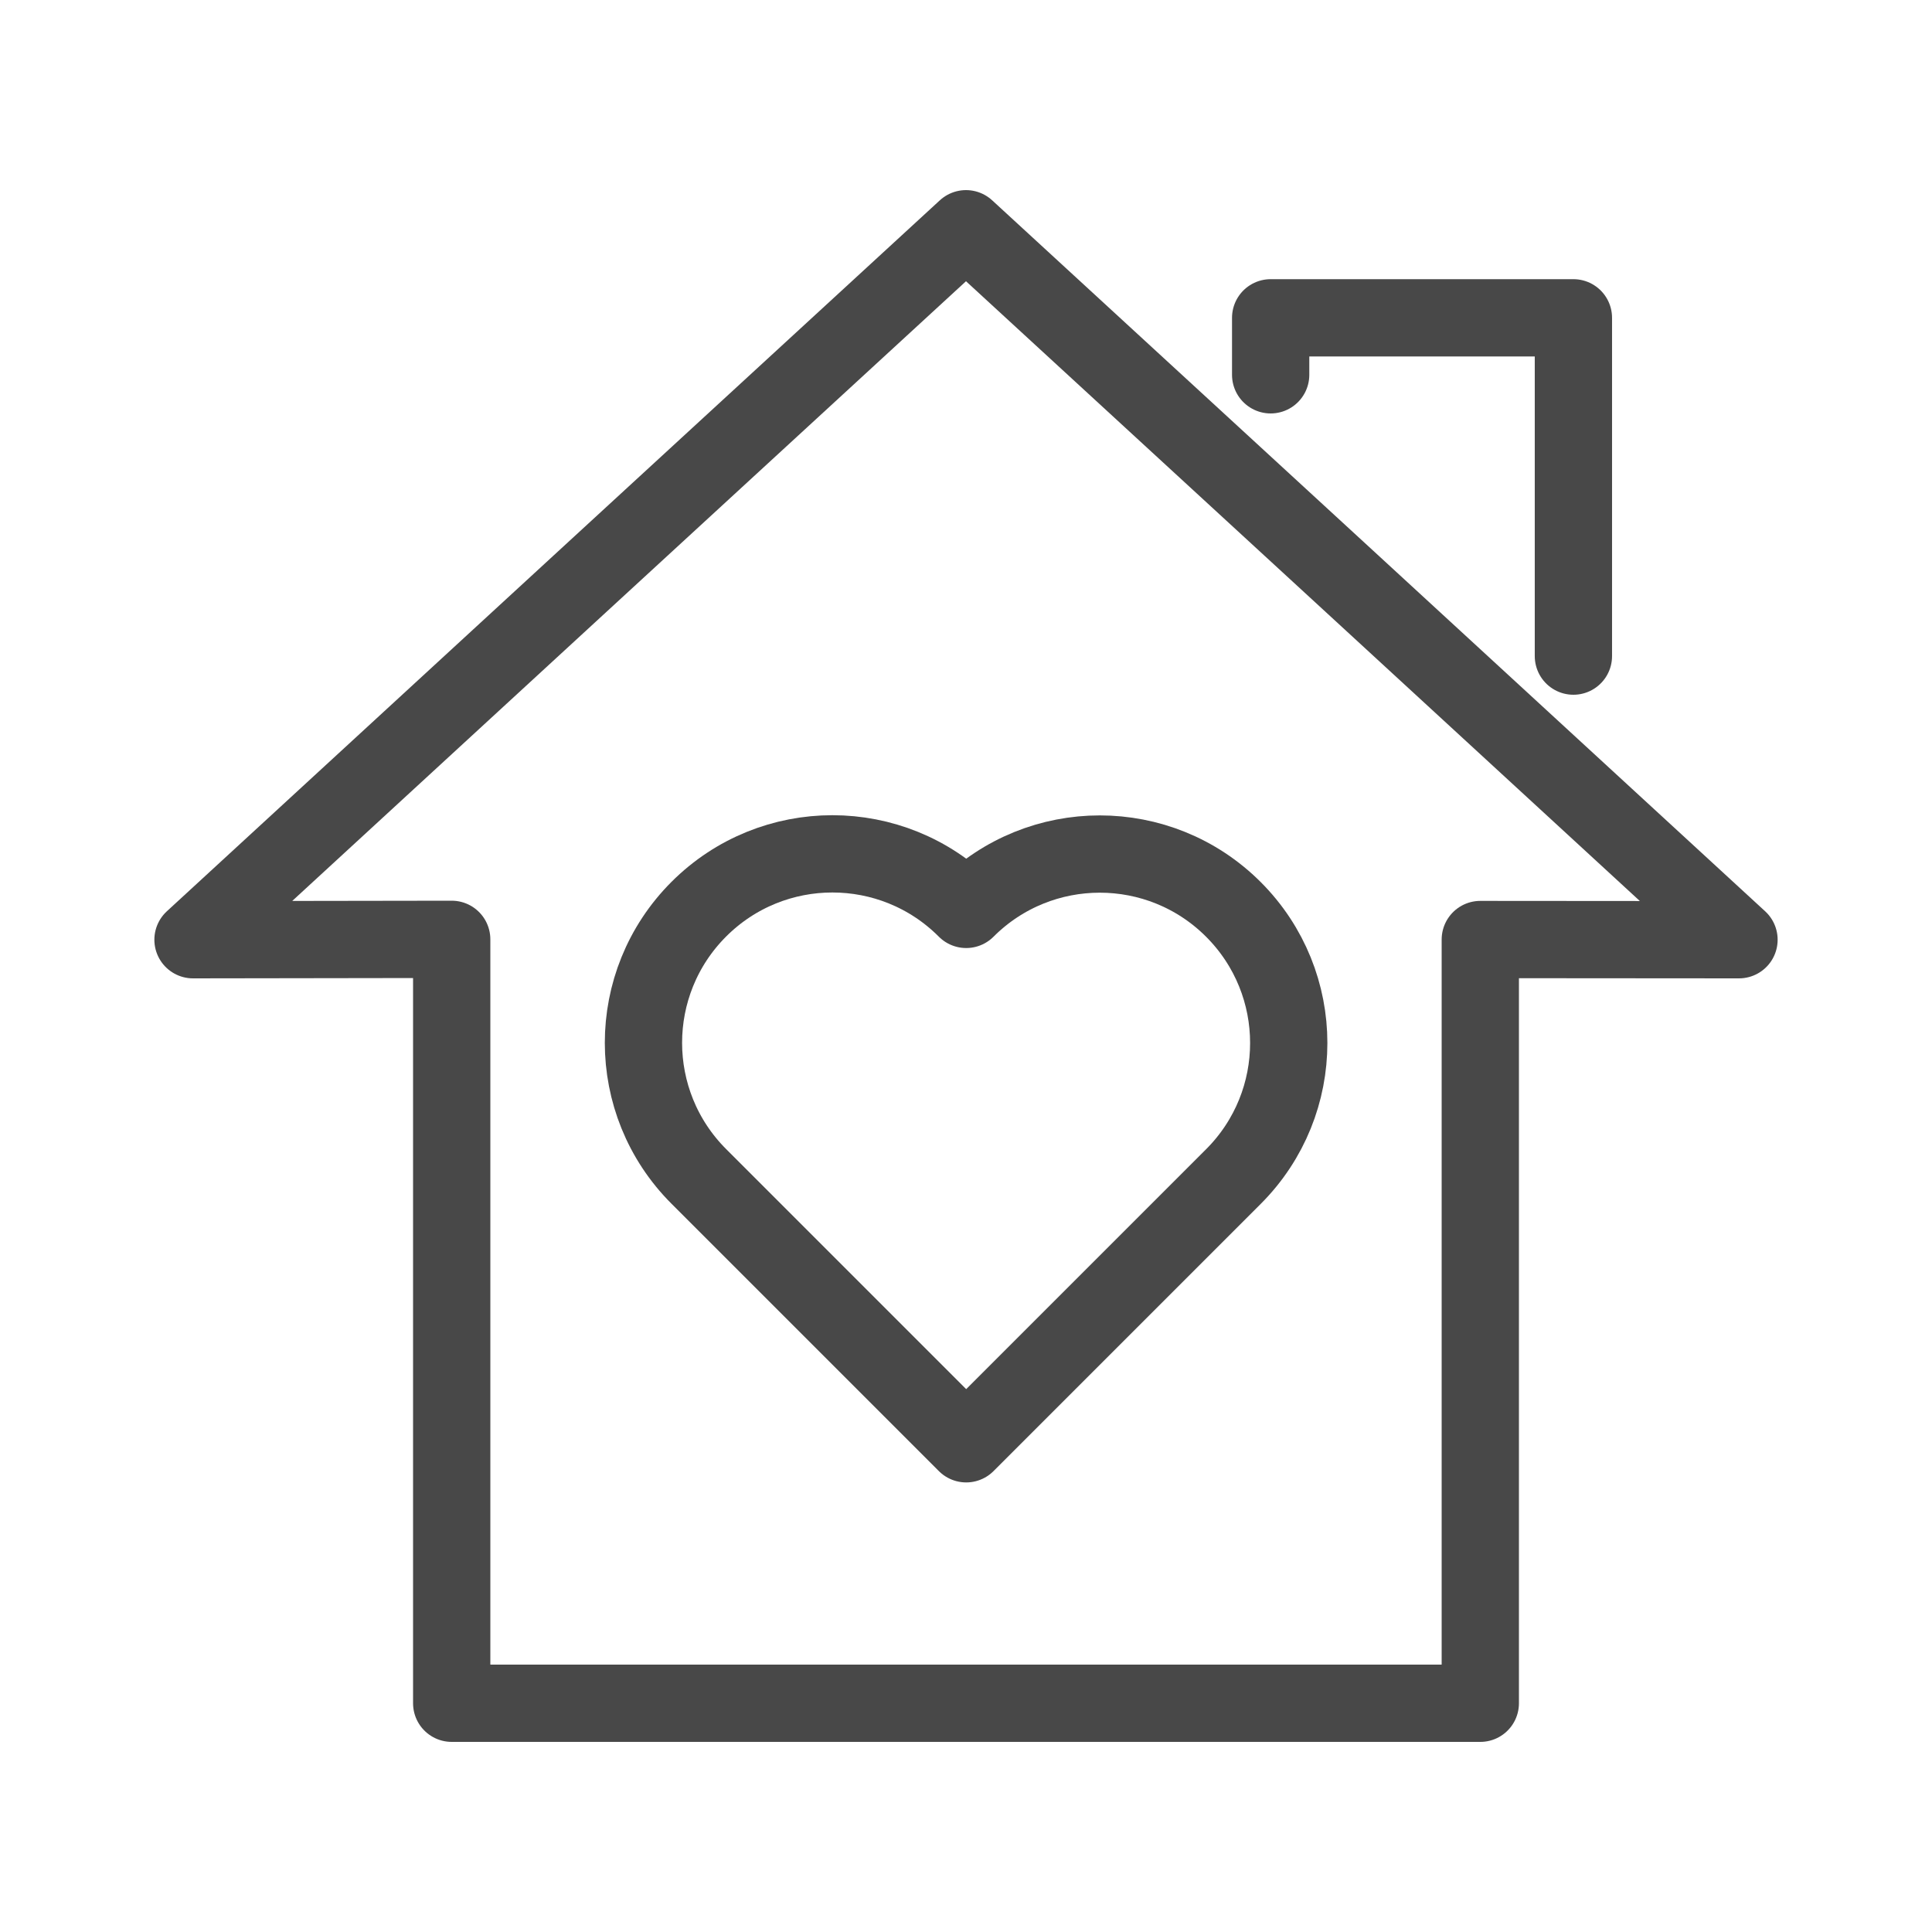 <svg width="24" height="24" viewBox="0 0 100 100" fill="none" xmlns="http://www.w3.org/2000/svg">
<path d="M90.01 48.64L70.01 30.24L50 11.84L29.99 30.24L9.99 48.64L23.38 48.62V88.16H76.62V48.63L90.01 48.64Z" stroke="#484848" stroke-width="4" stroke-linejoin="round"/>
<path d="M65.769 19.4V16.45H81.439V33.96" stroke="#484848" stroke-width="4" stroke-linecap="round" stroke-linejoin="round"/>
<path d="M50 47.06C46.18 43.24 39.99 43.24 36.17 47.06C32.35 50.88 32.35 57.07 36.17 60.89L43.09 67.81L50.01 74.73L63.84 60.9C67.66 57.08 67.66 50.89 63.84 47.07C60.02 43.25 53.83 43.25 50.01 47.07L50 47.06Z" stroke="#484848" stroke-width="4" stroke-linecap="round" stroke-linejoin="round"/>
</svg>

